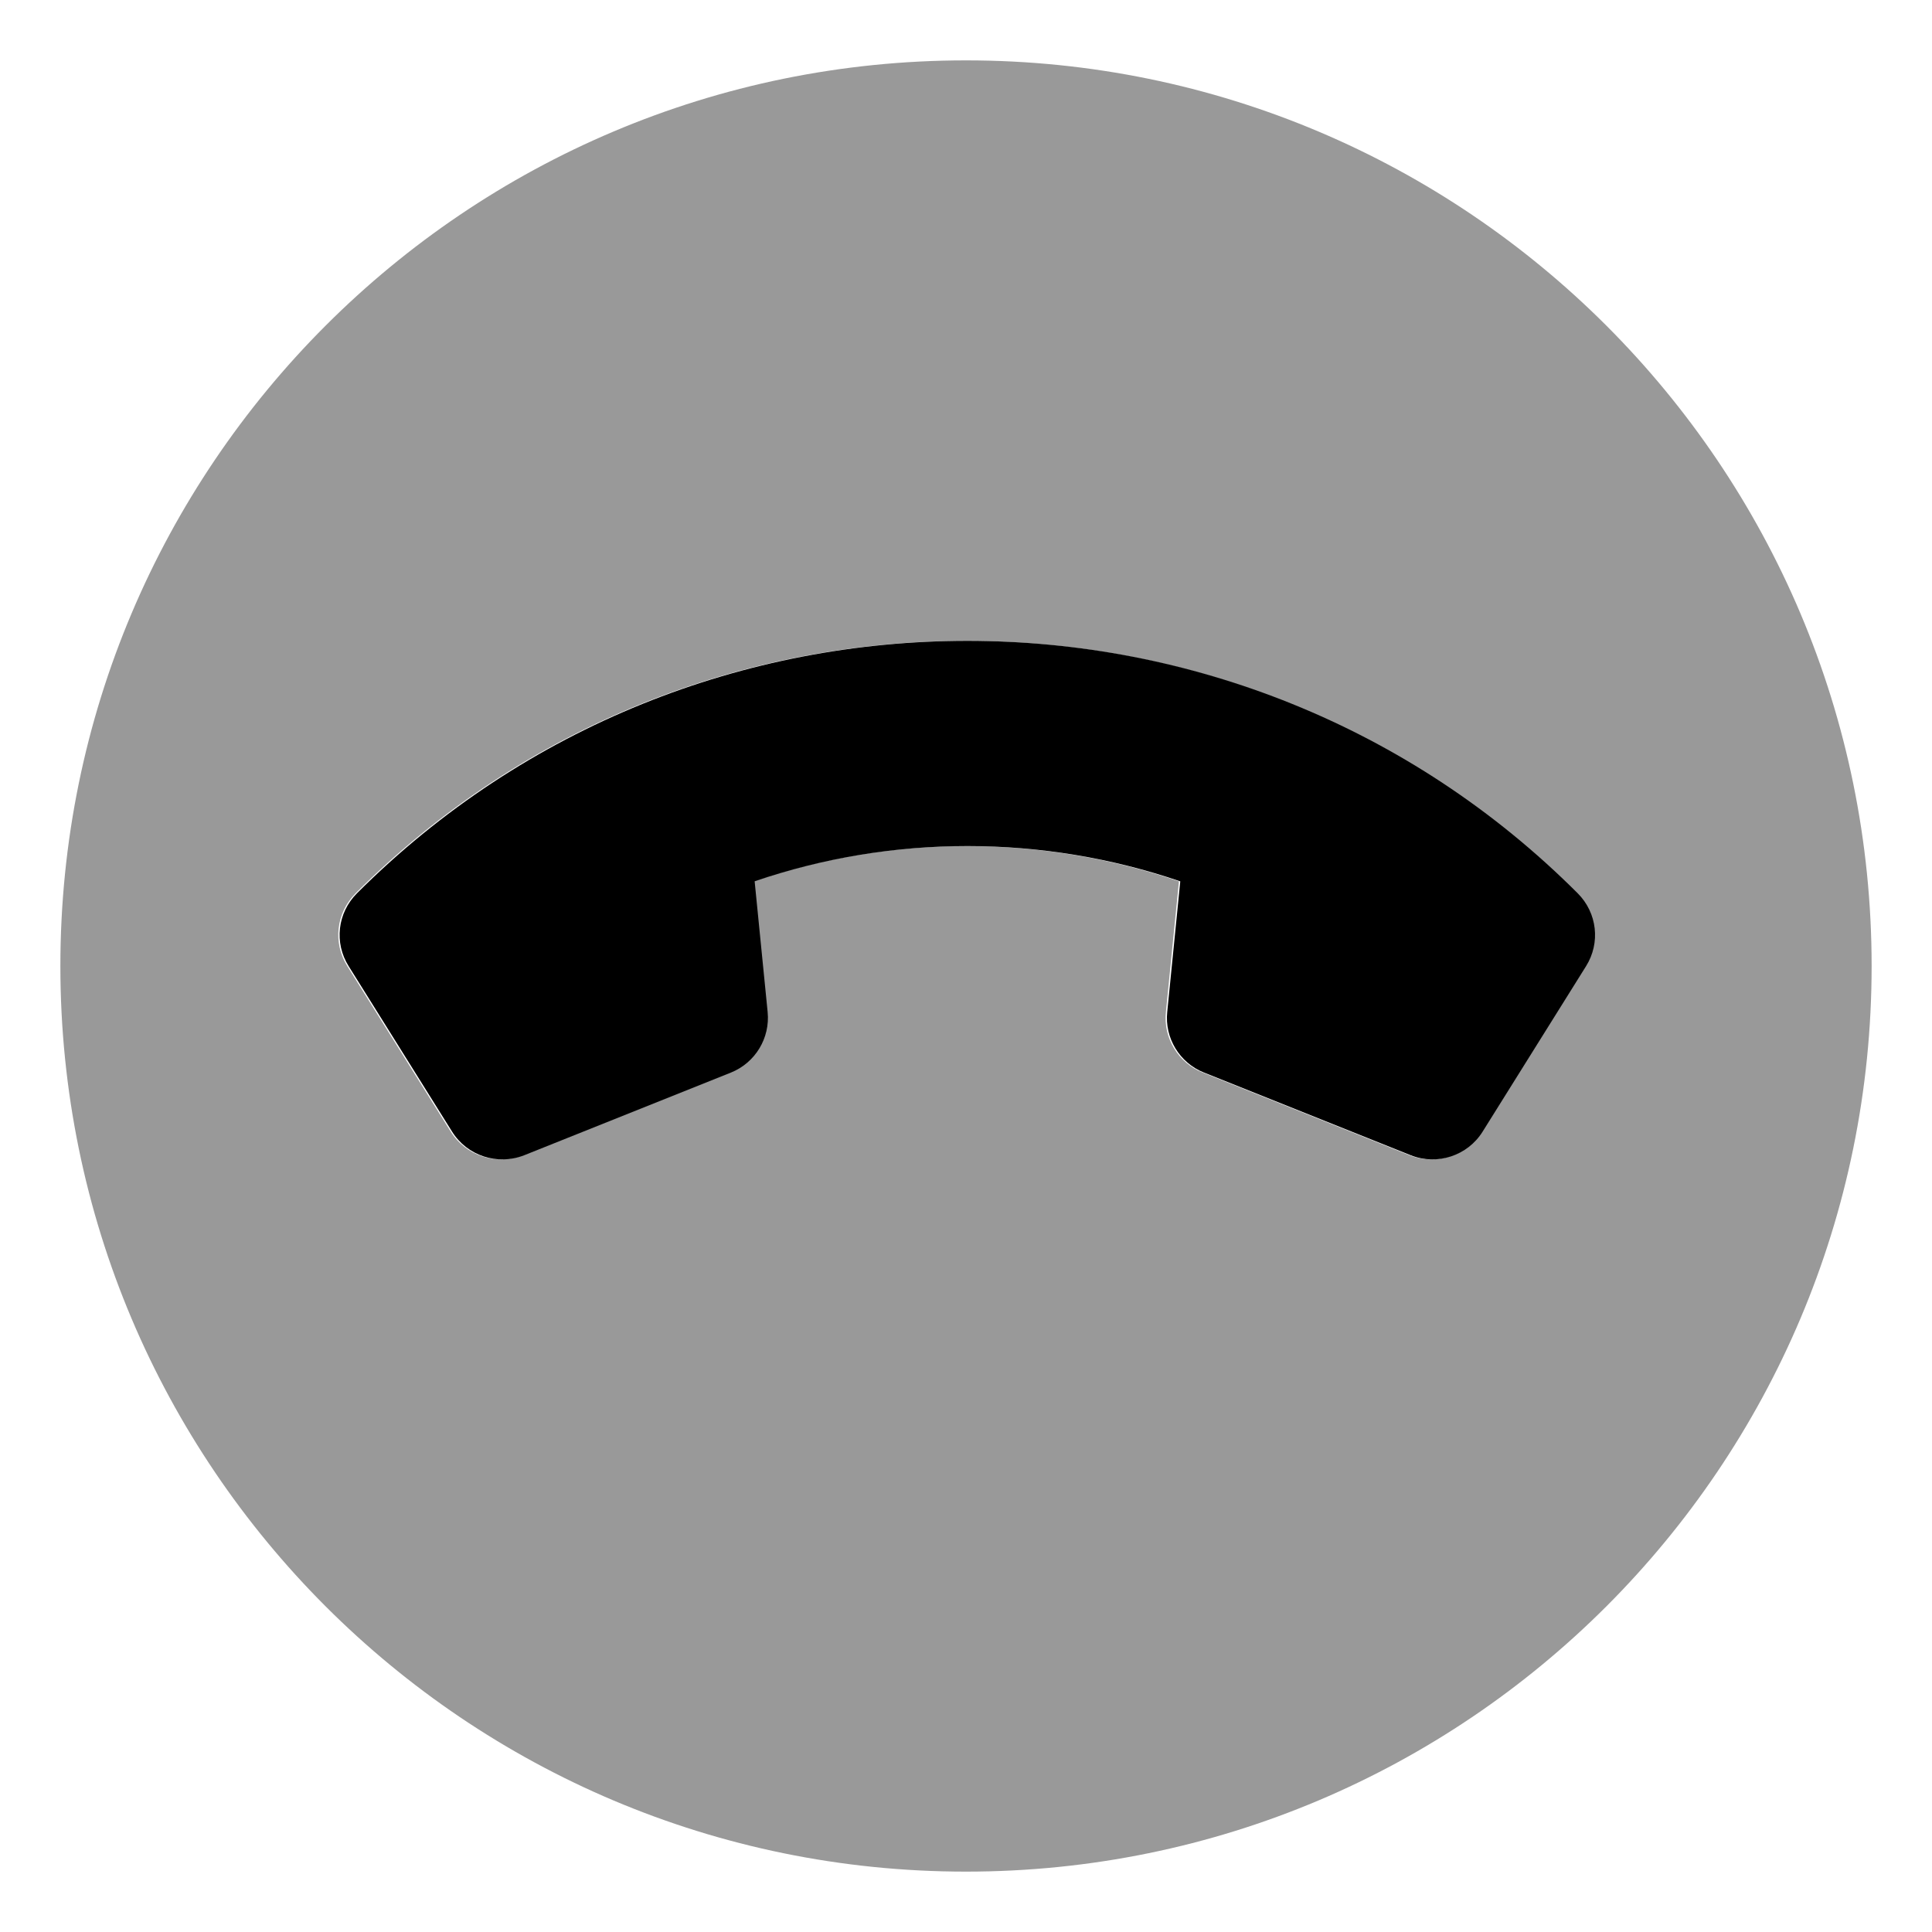 <svg xmlns="http://www.w3.org/2000/svg" viewBox="0 0 512 512"><!-- Font Awesome Pro 6.0.0-alpha2 by @fontawesome - https://fontawesome.com License - https://fontawesome.com/license (Commercial License) --><defs><style>.fa-secondary{opacity:.4}</style></defs><path d="M496 256C496 123.451 388.549 16 256 16S16 123.451 16 256S123.451 496 256 496S496 388.549 496 256ZM373.504 306.149L318.707 284.233C312.233 281.67 308.239 275.046 308.979 268.163L312.432 233.565C275.927 221.102 236.125 221.096 199.637 233.553L203.077 268.175C203.774 275.081 199.813 281.638 193.371 284.235L138.537 306.166C131.466 308.928 123.44 306.293 119.451 299.896L92.049 256.054C88.16 249.867 89.066 241.912 94.248 236.73C183.444 147.534 328.563 147.541 417.747 236.724C422.934 241.912 423.841 249.868 419.958 256.061L392.546 299.912C388.58 306.265 380.542 308.945 373.504 306.149Z" class="fa-secondary"/><path d="M373.856 306.149L319.06 284.233C312.585 281.67 308.591 275.046 309.331 268.163L312.784 233.565C276.28 221.102 236.477 221.096 199.989 233.553L203.43 268.175C204.126 275.081 200.165 281.638 193.724 284.235L138.89 306.166C131.819 308.928 123.792 306.293 119.803 299.896L92.402 256.054C88.512 249.867 89.418 241.912 94.6 236.73C183.796 147.534 328.915 147.541 418.099 236.724C423.286 241.912 424.193 249.868 420.31 256.061L392.898 299.912C388.932 306.265 380.894 308.945 373.856 306.149Z" class="fa-primary"/></svg>